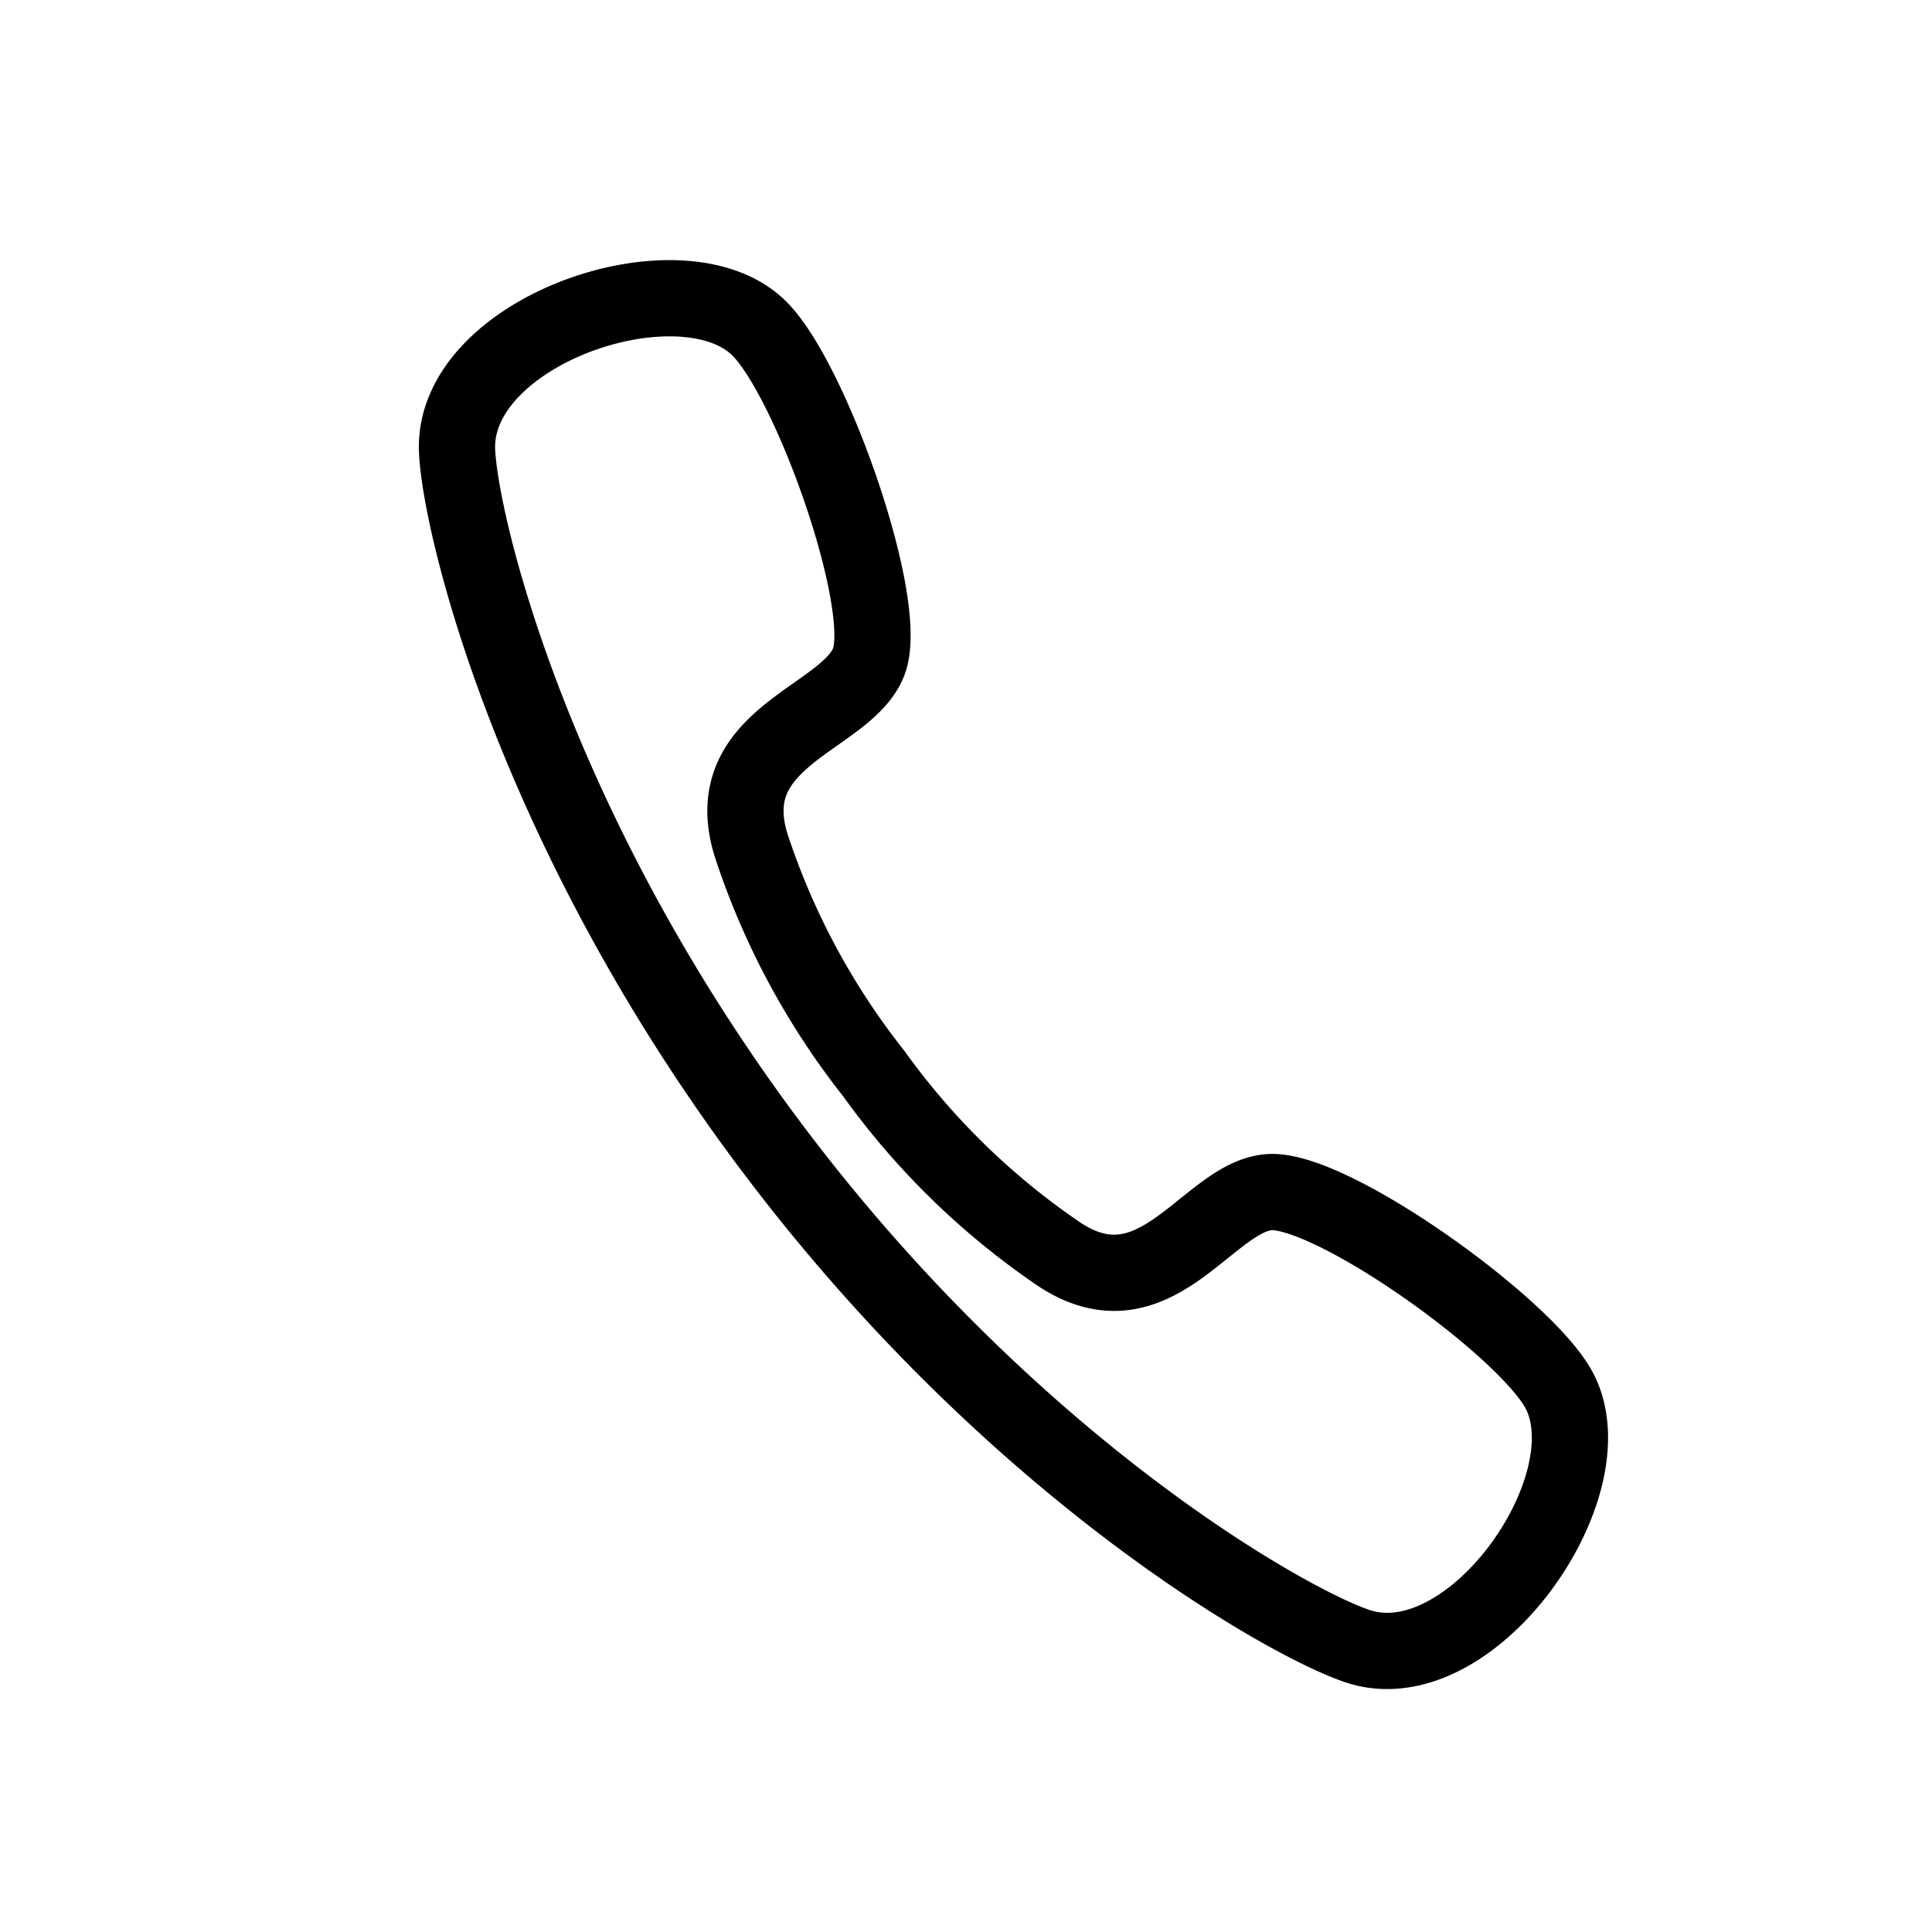 <svg xmlns="http://www.w3.org/2000/svg" width="50.702" height="50.702" viewBox="0 0 50.702 50.702">
  <g id="kkrn_icon_denwa_11" transform="translate(-233.261 -3090.868)">
    <g id="グループ_41419" data-name="グループ 41419" transform="translate(232.261 3091.868)">
      <rect id="長方形_2697" data-name="長方形 2697" width="50.702" height="50.702" transform="translate(1 -1)" fill="none"/>
      <g id="グループ_41418" data-name="グループ 41418" transform="matrix(0.602, 0.799, -0.799, 0.602, 18.89, 4.875)">
        <path id="パス_29544" data-name="パス 29544" d="M20.84,9.389a19.4,19.4,0,0,0,6.679-1.023c2.889-1,1.184-3.995,2.029-5.37S36.511-.3,38.34.038c2.779.507,4.713,6.5,2.114,8.264-1.654,1.123-9.135,4.364-19.492,4.39h-.244C10.36,12.667,2.879,9.425,1.225,8.3-1.375,6.538.559.546,3.339.038,5.169-.3,11.286,1.621,12.131,3s-.859,4.375,2.029,5.37A19.4,19.4,0,0,0,20.84,9.389Z" transform="translate(0 0)" fill="none" stroke="#000" stroke-linecap="round" stroke-linejoin="round" stroke-miterlimit="1" stroke-width="2" fill-rule="evenodd"/>
      </g>
    </g>
  </g>
</svg>
